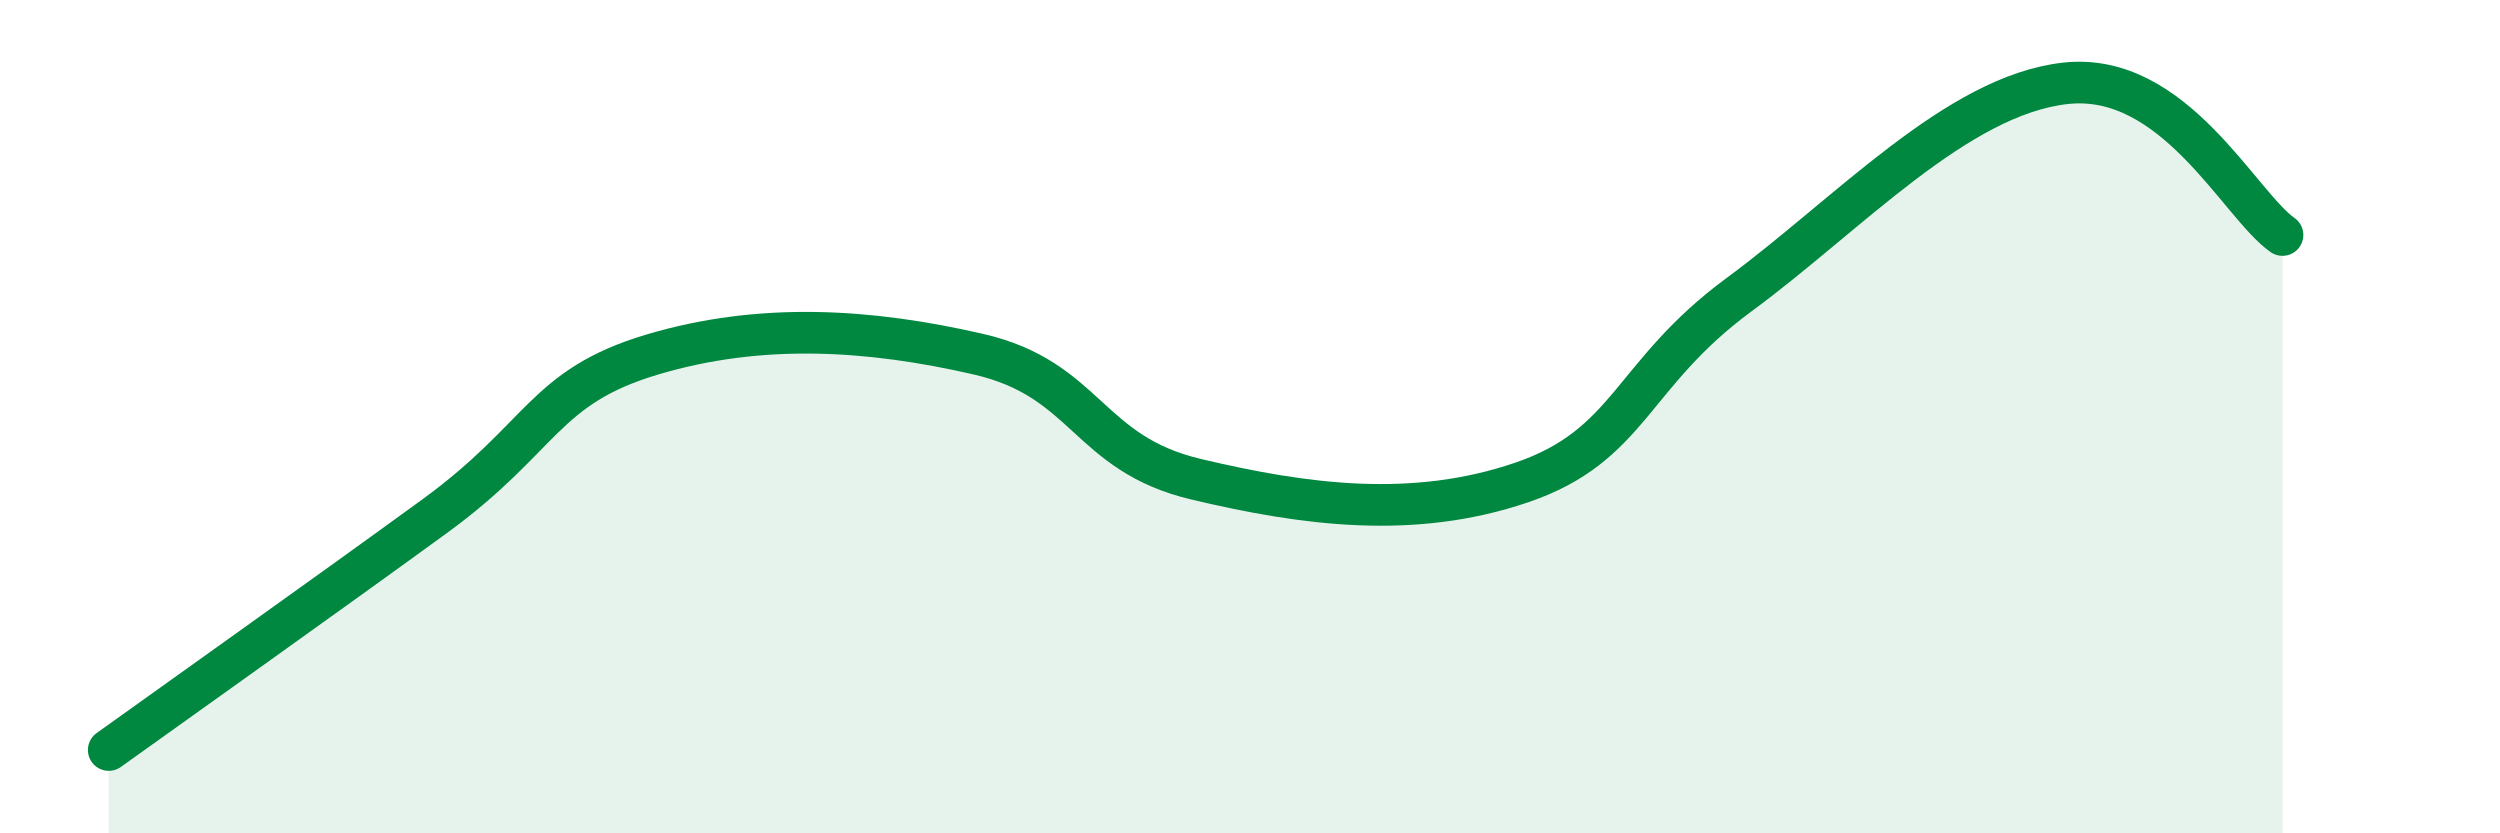 
    <svg width="60" height="20" viewBox="0 0 60 20" xmlns="http://www.w3.org/2000/svg">
      <path
        d="M 2.61,18 C 4.17,16.88 7.82,14.29 10.43,12.39 C 13.04,10.49 13.04,9.29 15.65,8.51 C 18.26,7.73 20.87,7.9 23.48,8.5 C 26.09,9.1 26.09,10.88 28.7,11.5 C 31.31,12.12 33.91,12.47 36.52,11.58 C 39.13,10.69 39.13,8.99 41.74,7.07 C 44.35,5.15 46.96,2.29 49.57,2 C 52.18,1.71 53.74,4.91 54.78,5.64L54.78 20L2.61 20Z"
        fill="#008740"
        opacity="0.1"
        stroke-linecap="round"
        stroke-linejoin="round"
      />
      <path
        d="M 2.61,18 C 4.17,16.88 7.82,14.29 10.43,12.39 C 13.04,10.49 13.04,9.29 15.65,8.51 C 18.26,7.73 20.87,7.9 23.48,8.5 C 26.09,9.1 26.09,10.88 28.7,11.5 C 31.31,12.12 33.91,12.47 36.52,11.58 C 39.13,10.69 39.13,8.99 41.74,7.07 C 44.35,5.15 46.96,2.29 49.57,2 C 52.18,1.71 53.74,4.91 54.78,5.64"
        stroke="#008740"
        stroke-width="1"
        fill="none"
        stroke-linecap="round"
        stroke-linejoin="round"
      />
    </svg>
  
